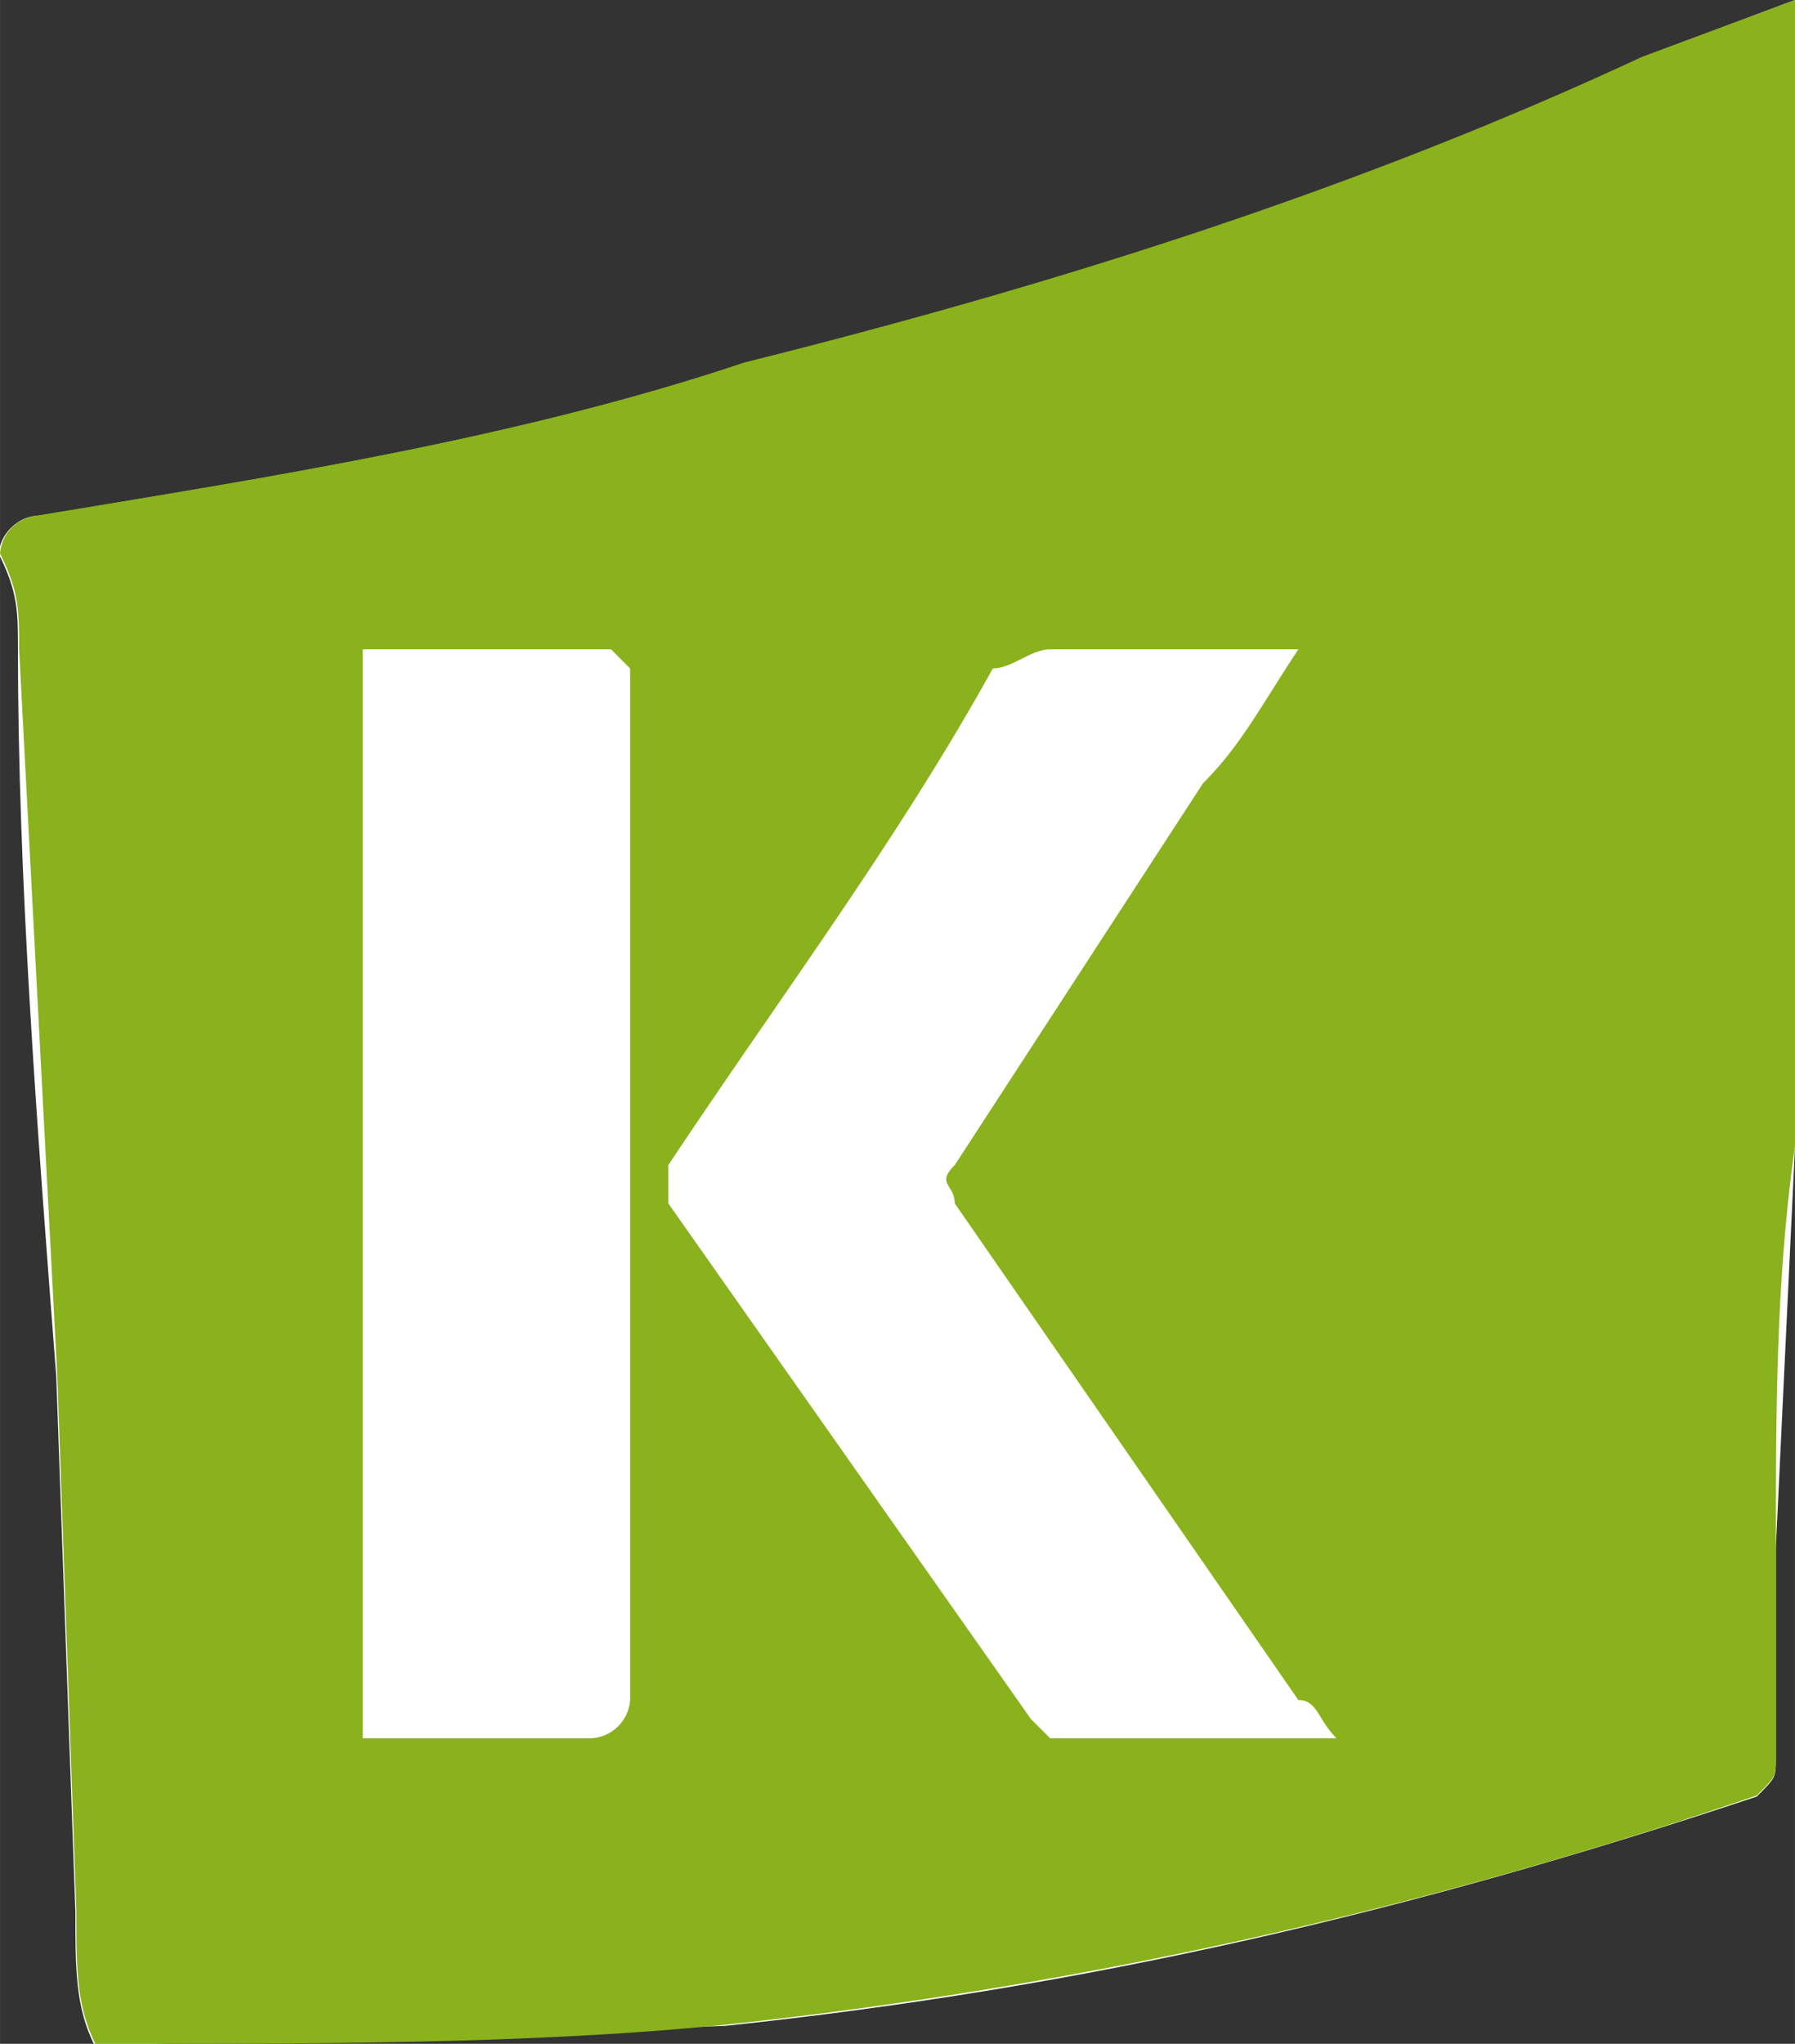<svg xmlns="http://www.w3.org/2000/svg" width="18.142" height="20.651" viewBox="0 0 4.8 5.464" xmlns:v="https://vecta.io/nano"><rect x="0" y="0" width="4.8" height="5.464" fill="#333333" stroke="none"/><defs><clipPath id="A"><path d="M72.284 36h450.68v730H72.284z" transform="translate(-113.035 -482.323)"/></clipPath><clipPath id="B"><path d="M-9.576 157.453h158.99v-257.528H-9.576z" stroke-width=".353"/></clipPath></defs><g transform="matrix(.353 0 0 -.353 4.8 0)" clip-path="url(#A)"><path d="M0 0l-1.158-.434C-3.329-1.448-5.645-2.171-7.961-2.75c-1.737-.579-3.619-.869-5.356-1.158-.145 0-.289-.145-.289-.29.144-.289.144-.434.144-.723 0-1.737.145-3.619.29-5.501l.145-4.053c0-.434 0-.723.144-1.013h.145l4.632.145c2.75.289 5.211.868 7.817 1.737.144.144.144.144.144.289v1.592L0-8.685v6.803" fill="#fff"/></g><path d="M.97 4.647h.613a.11.11 0 0 0 .102-.102V1.787l-.051-.051H.97zm2.604 0c-.051-.051-.051-.102-.102-.102l-.919-1.328c0-.051-.051-.051 0-.102l.664-1.021c.102-.102.153-.204.255-.358h-.664c-.051 0-.102.051-.153.051-.255.46-.562.868-.868 1.328v.102l.97 1.379.051.051zM4.8 0v3.064c-.051.357-.051.715-.051 1.072v.562c0 .051 0 .051-.051.102a12.66 12.66 0 0 1-2.758.613c-.51.051-1.072.051-1.634.051H.255C.204 5.362.204 5.26.204 5.106l-.051-1.43-.102-1.941c0-.102 0-.153-.051-.255a.11.11 0 0 1 .102-.102c.613-.102 1.277-.204 1.889-.409.817-.204 1.634-.46 2.4-.817L4.8 0" fill="#8ab21c" clip-path="url(#B)"/></svg>